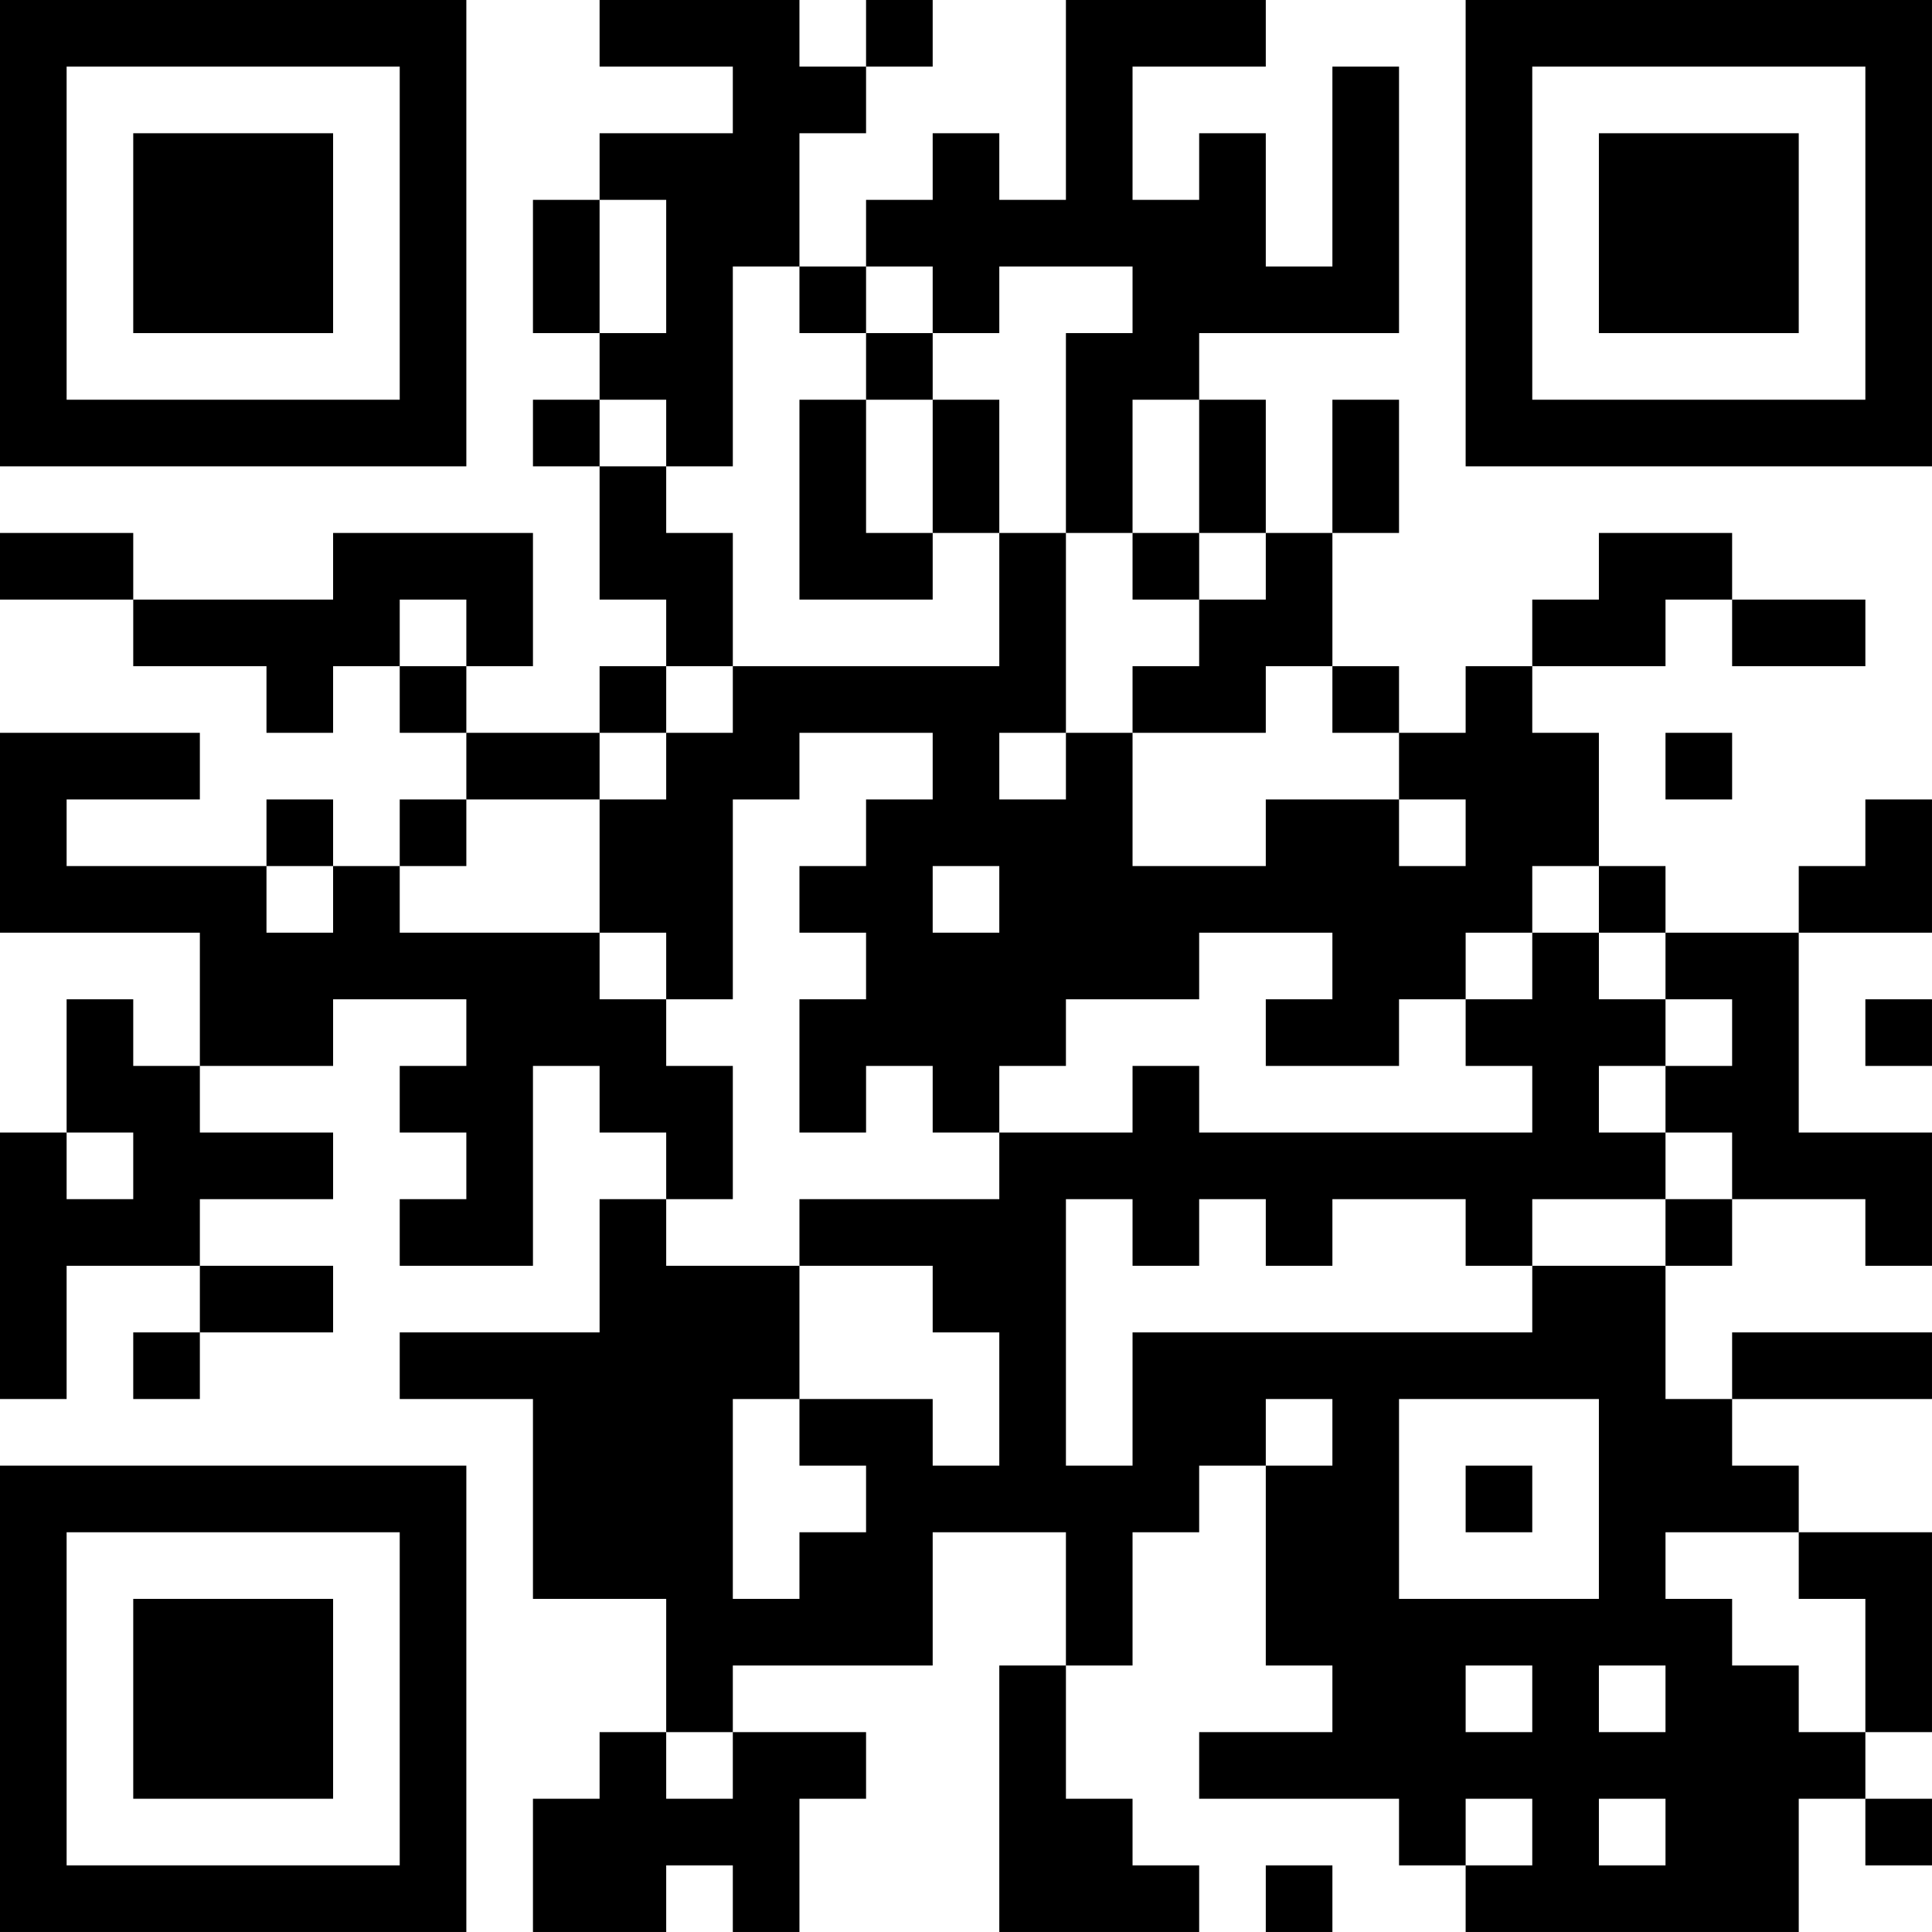 <?xml version="1.0" encoding="UTF-8"?>
<svg xmlns="http://www.w3.org/2000/svg" version="1.1" width="400" height="400" viewBox="0 0 400 400"><rect x="0" y="0" width="400" height="400" fill="#ffffff"/><g transform="scale(13.793)"><g transform="translate(0,0)"><path fill-rule="evenodd" d="M9 0L9 1L11 1L11 2L9 2L9 3L8 3L8 5L9 5L9 6L8 6L8 7L9 7L9 9L10 9L10 10L9 10L9 11L7 11L7 10L8 10L8 8L5 8L5 9L2 9L2 8L0 8L0 9L2 9L2 10L4 10L4 11L5 11L5 10L6 10L6 11L7 11L7 12L6 12L6 13L5 13L5 12L4 12L4 13L1 13L1 12L3 12L3 11L0 11L0 14L3 14L3 16L2 16L2 15L1 15L1 17L0 17L0 21L1 21L1 19L3 19L3 20L2 20L2 21L3 21L3 20L5 20L5 19L3 19L3 18L5 18L5 17L3 17L3 16L5 16L5 15L7 15L7 16L6 16L6 17L7 17L7 18L6 18L6 19L8 19L8 16L9 16L9 17L10 17L10 18L9 18L9 20L6 20L6 21L8 21L8 24L10 24L10 26L9 26L9 27L8 27L8 29L10 29L10 28L11 28L11 29L12 29L12 27L13 27L13 26L11 26L11 25L14 25L14 23L16 23L16 25L15 25L15 29L18 29L18 28L17 28L17 27L16 27L16 25L17 25L17 23L18 23L18 22L19 22L19 25L20 25L20 26L18 26L18 27L21 27L21 28L22 28L22 29L27 29L27 27L28 27L28 28L29 28L29 27L28 27L28 26L29 26L29 23L27 23L27 22L26 22L26 21L29 21L29 20L26 20L26 21L25 21L25 19L26 19L26 18L28 18L28 19L29 19L29 17L27 17L27 14L29 14L29 12L28 12L28 13L27 13L27 14L25 14L25 13L24 13L24 11L23 11L23 10L25 10L25 9L26 9L26 10L28 10L28 9L26 9L26 8L24 8L24 9L23 9L23 10L22 10L22 11L21 11L21 10L20 10L20 8L21 8L21 6L20 6L20 8L19 8L19 6L18 6L18 5L21 5L21 1L20 1L20 4L19 4L19 2L18 2L18 3L17 3L17 1L19 1L19 0L16 0L16 3L15 3L15 2L14 2L14 3L13 3L13 4L12 4L12 2L13 2L13 1L14 1L14 0L13 0L13 1L12 1L12 0ZM9 3L9 5L10 5L10 3ZM11 4L11 7L10 7L10 6L9 6L9 7L10 7L10 8L11 8L11 10L10 10L10 11L9 11L9 12L7 12L7 13L6 13L6 14L9 14L9 15L10 15L10 16L11 16L11 18L10 18L10 19L12 19L12 21L11 21L11 24L12 24L12 23L13 23L13 22L12 22L12 21L14 21L14 22L15 22L15 20L14 20L14 19L12 19L12 18L15 18L15 17L17 17L17 16L18 16L18 17L23 17L23 16L22 16L22 15L23 15L23 14L24 14L24 15L25 15L25 16L24 16L24 17L25 17L25 18L23 18L23 19L22 19L22 18L20 18L20 19L19 19L19 18L18 18L18 19L17 19L17 18L16 18L16 22L17 22L17 20L23 20L23 19L25 19L25 18L26 18L26 17L25 17L25 16L26 16L26 15L25 15L25 14L24 14L24 13L23 13L23 14L22 14L22 15L21 15L21 16L19 16L19 15L20 15L20 14L18 14L18 15L16 15L16 16L15 16L15 17L14 17L14 16L13 16L13 17L12 17L12 15L13 15L13 14L12 14L12 13L13 13L13 12L14 12L14 11L12 11L12 12L11 12L11 15L10 15L10 14L9 14L9 12L10 12L10 11L11 11L11 10L15 10L15 8L16 8L16 11L15 11L15 12L16 12L16 11L17 11L17 13L19 13L19 12L21 12L21 13L22 13L22 12L21 12L21 11L20 11L20 10L19 10L19 11L17 11L17 10L18 10L18 9L19 9L19 8L18 8L18 6L17 6L17 8L16 8L16 5L17 5L17 4L15 4L15 5L14 5L14 4L13 4L13 5L12 5L12 4ZM13 5L13 6L12 6L12 9L14 9L14 8L15 8L15 6L14 6L14 5ZM13 6L13 8L14 8L14 6ZM17 8L17 9L18 9L18 8ZM6 9L6 10L7 10L7 9ZM25 11L25 12L26 12L26 11ZM4 13L4 14L5 14L5 13ZM14 13L14 14L15 14L15 13ZM28 15L28 16L29 16L29 15ZM1 17L1 18L2 18L2 17ZM19 21L19 22L20 22L20 21ZM21 21L21 24L24 24L24 21ZM22 22L22 23L23 23L23 22ZM25 23L25 24L26 24L26 25L27 25L27 26L28 26L28 24L27 24L27 23ZM22 25L22 26L23 26L23 25ZM24 25L24 26L25 26L25 25ZM10 26L10 27L11 27L11 26ZM22 27L22 28L23 28L23 27ZM24 27L24 28L25 28L25 27ZM19 28L19 29L20 29L20 28ZM0 0L0 7L7 7L7 0ZM1 1L1 6L6 6L6 1ZM2 2L2 5L5 5L5 2ZM22 0L22 7L29 7L29 0ZM23 1L23 6L28 6L28 1ZM24 2L24 5L27 5L27 2ZM0 22L0 29L7 29L7 22ZM1 23L1 28L6 28L6 23ZM2 24L2 27L5 27L5 24Z" fill="#000000"/></g></g></svg>
